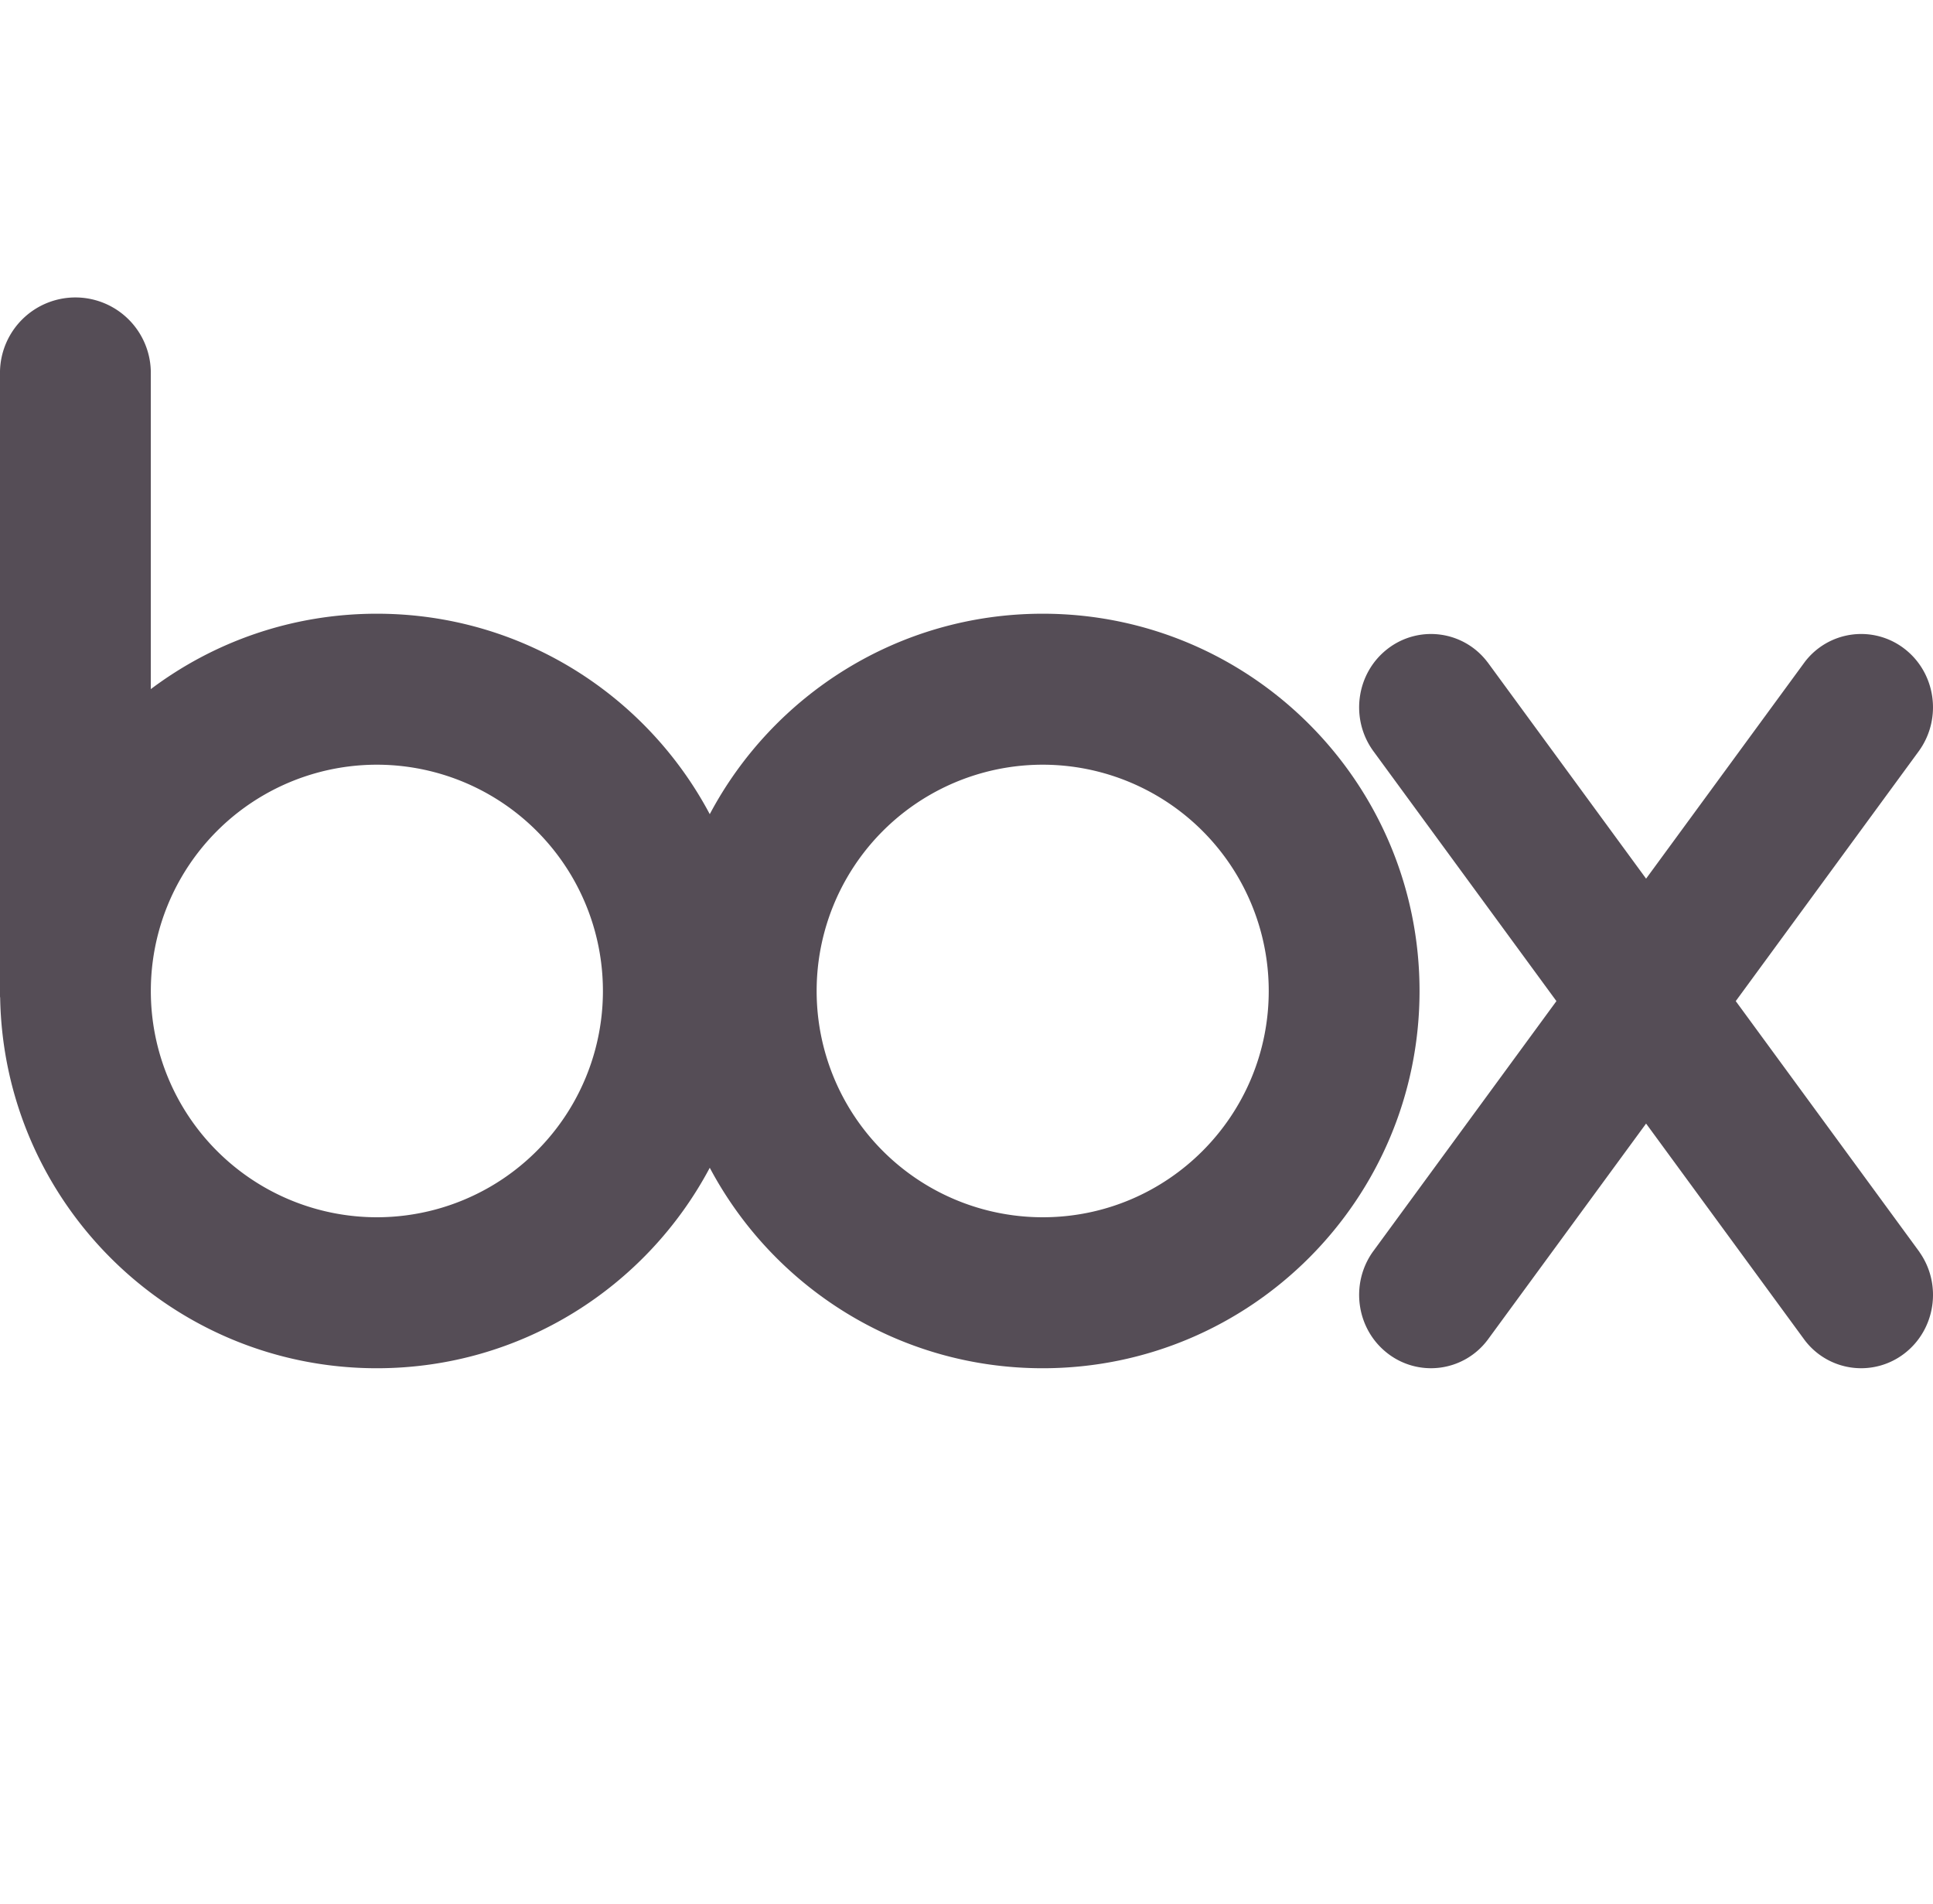 <svg xmlns="http://www.w3.org/2000/svg" width="65" height="64" fill="none" viewBox="0 0 65 64"><clipPath id="a"><path d="M0 10h65v36H0z"/></clipPath><g fill="#554d56" clip-path="url(#a)"><path d="M35.062 20.633c-4.852 0-9.066 2.73-11.195 6.739-2.129-4.009-6.342-6.739-11.194-6.739-2.852 0-5.484.943-7.602 2.535V12.485A2.537 2.537 0 0 0 2.535 10 2.537 2.537 0 0 0 0 12.485v21.041h.005C.118 40.434 5.745 46 12.672 46c4.853 0 9.066-2.731 11.195-6.74C25.997 43.27 30.21 46 35.062 46c6.999 0 12.672-5.68 12.672-12.684 0-7.005-5.674-12.683-12.672-12.683zm-22.39 20.291a7.604 7.604 0 0 1-7.6-7.607 7.604 7.604 0 0 1 7.6-7.608 7.604 7.604 0 0 1 7.602 7.608 7.604 7.604 0 0 1-7.602 7.607zm22.39 0a7.604 7.604 0 0 1-7.601-7.608 7.604 7.604 0 0 1 7.601-7.607 7.604 7.604 0 0 1 7.601 7.607c0 4.202-3.403 7.608-7.6 7.608z"/><path d="m64.547 42.094-6.18-8.437 6.18-8.437h-.001c.764-1.088.543-2.604-.51-3.412a2.382 2.382 0 0 0-3.35.45l-5.334 7.282-5.334-7.282-.001.001a2.38 2.38 0 0 0-3.35-.45c-1.053.807-1.274 2.324-.51 3.41v.001l6.18 8.437-6.18 8.437c-.764 1.088-.543 2.604.51 3.411a2.38 2.38 0 0 0 3.35-.45v.001l5.335-7.282 5.334 7.282a2.382 2.382 0 0 0 3.35.45c1.053-.808 1.275-2.324.51-3.41z"/></g></svg>
